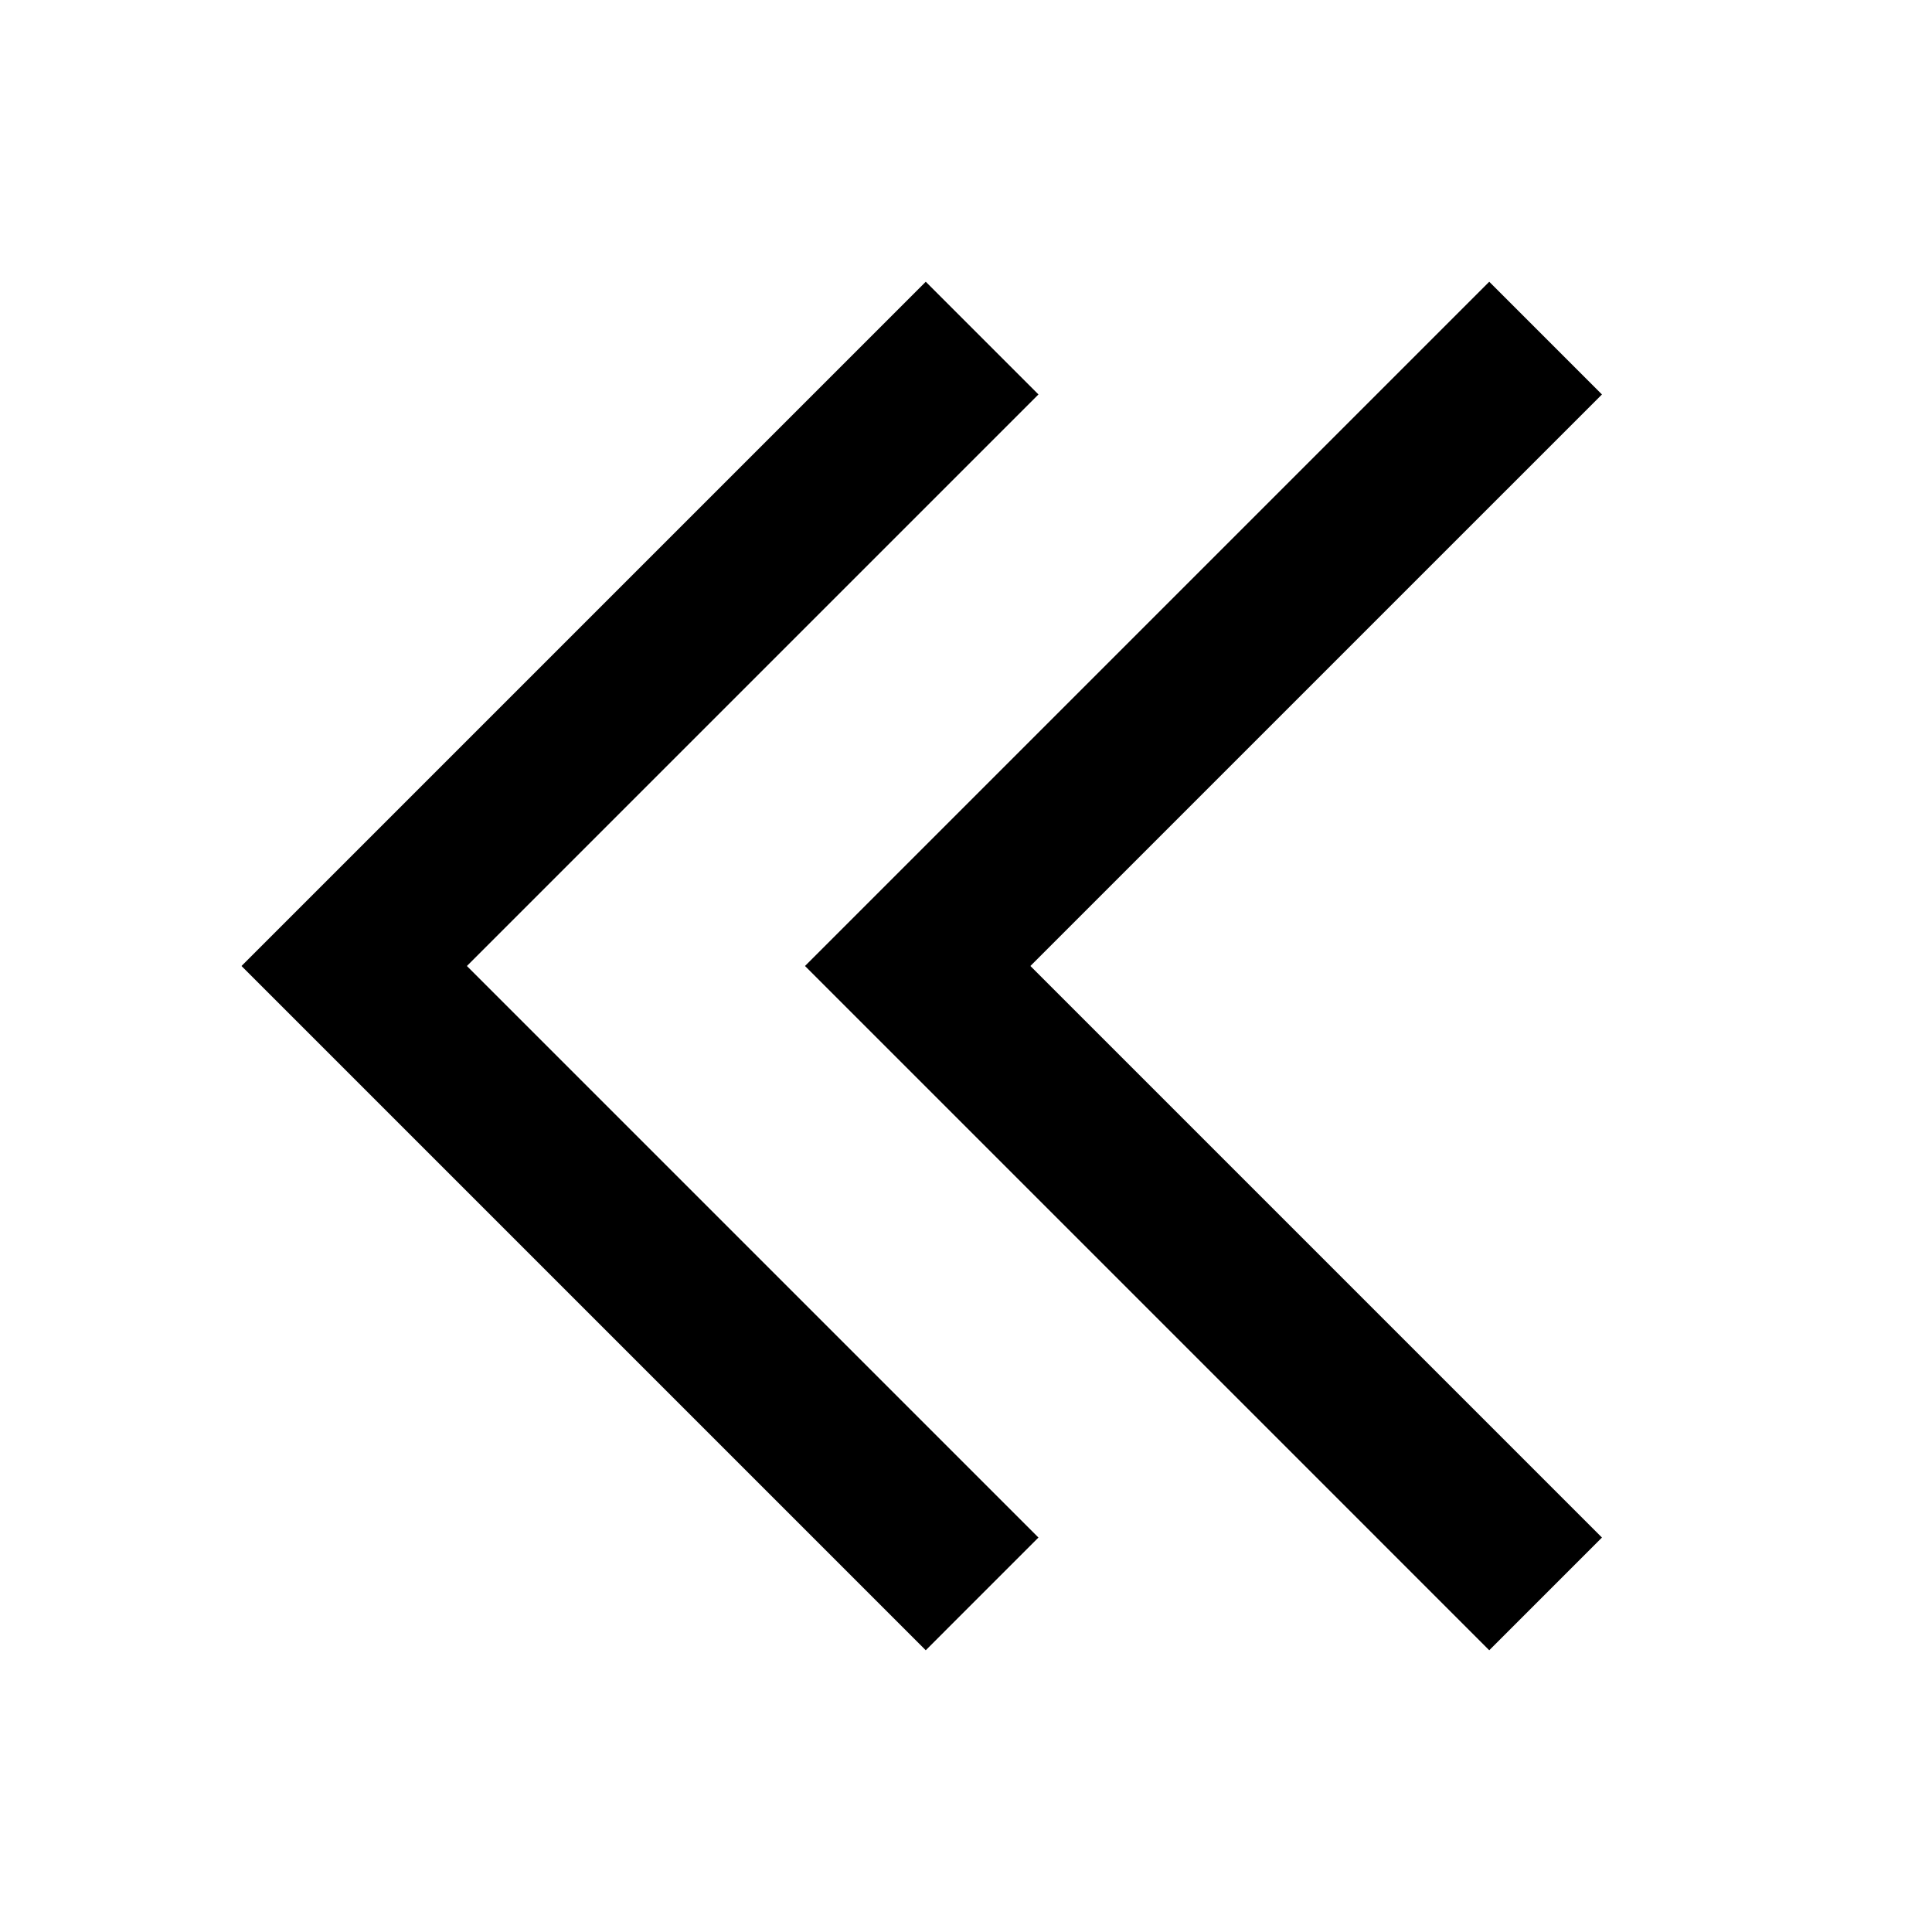 <svg viewBox="0 0 24 24" xmlns="http://www.w3.org/2000/svg"><path fill="none" d="M0 0H24V24H0z"/><path d="M11.5 20.5 3 12 11.5 3.5 12.9 4.9 5.8 12 12.9 19.1z"/><path d="M18.5 20.5 10 12 18.5 3.5 19.9 4.9 12.8 12 19.9 19.1z"/></svg>